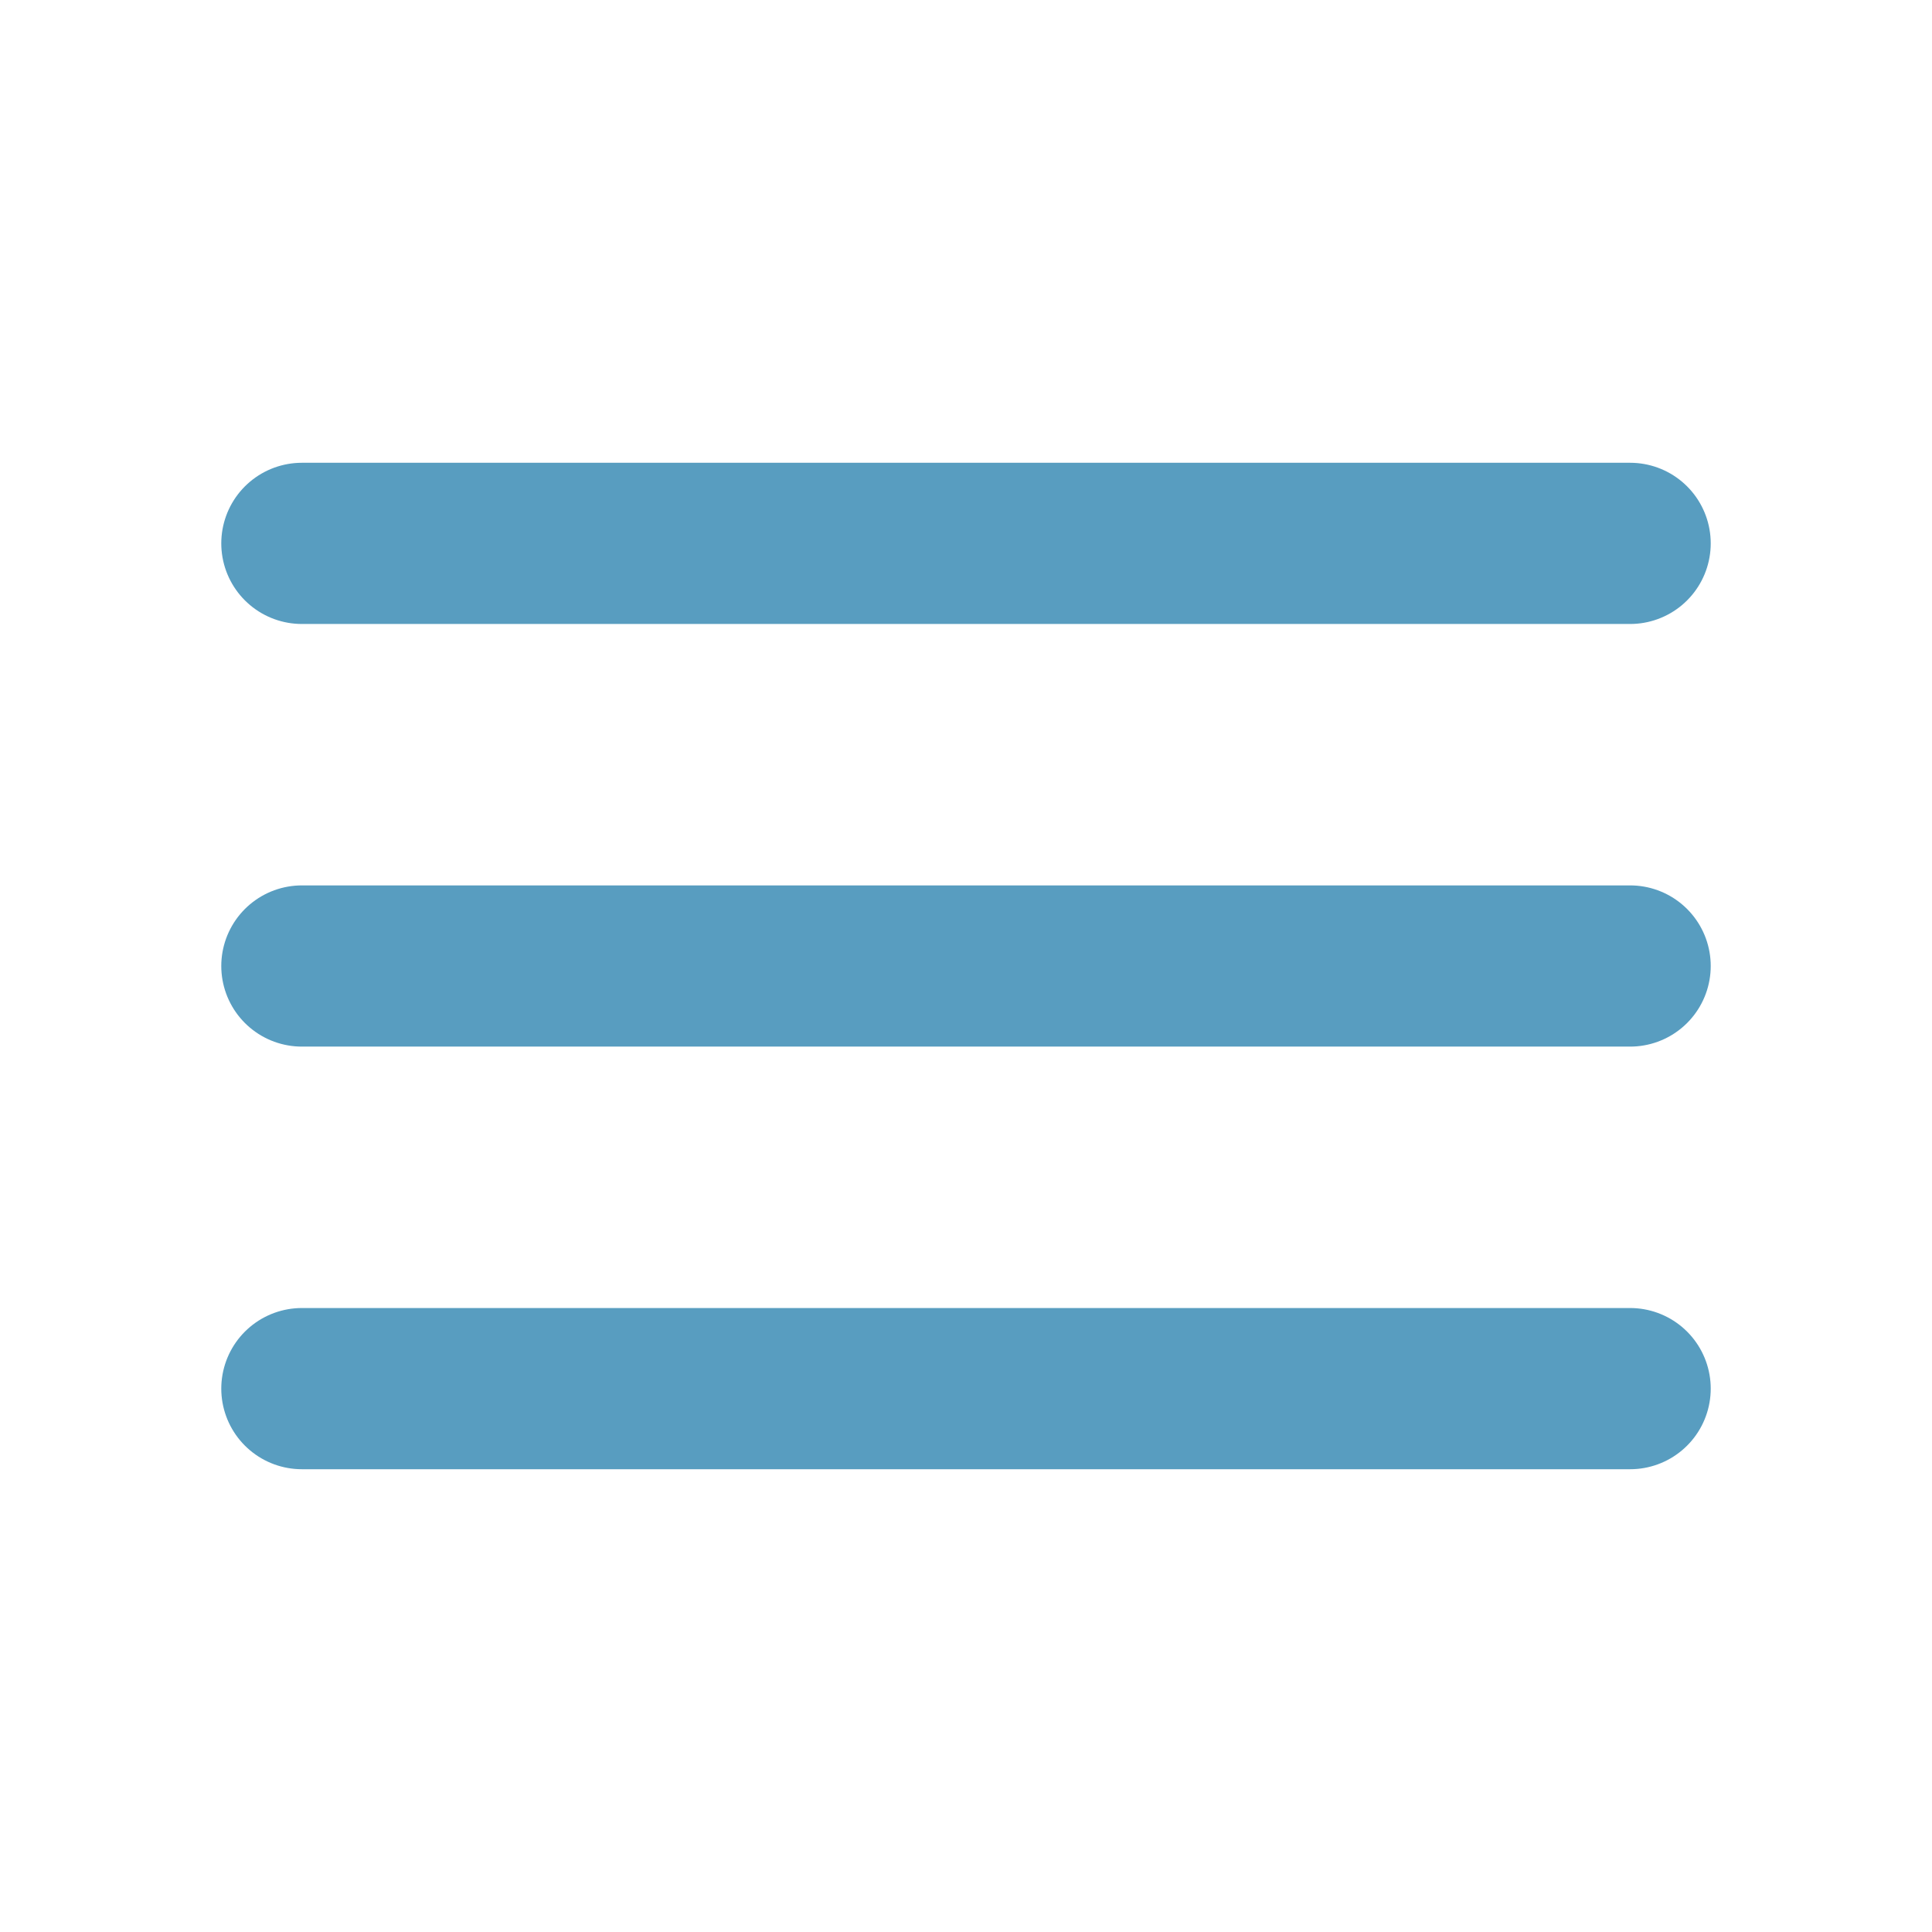 <svg width="32" height="32" viewBox="0 0 32 32" fill="none" xmlns="http://www.w3.org/2000/svg">
<path d="M5 9H27" stroke="#589DC0" stroke-width="2.67" stroke-linecap="round"/>
<path d="M5 16H27" stroke="#589DC0" stroke-width="2.67" stroke-linecap="round"/>
<path d="M5 23H27" stroke="#589DC0" stroke-width="2.67" stroke-linecap="round"/>
</svg>
